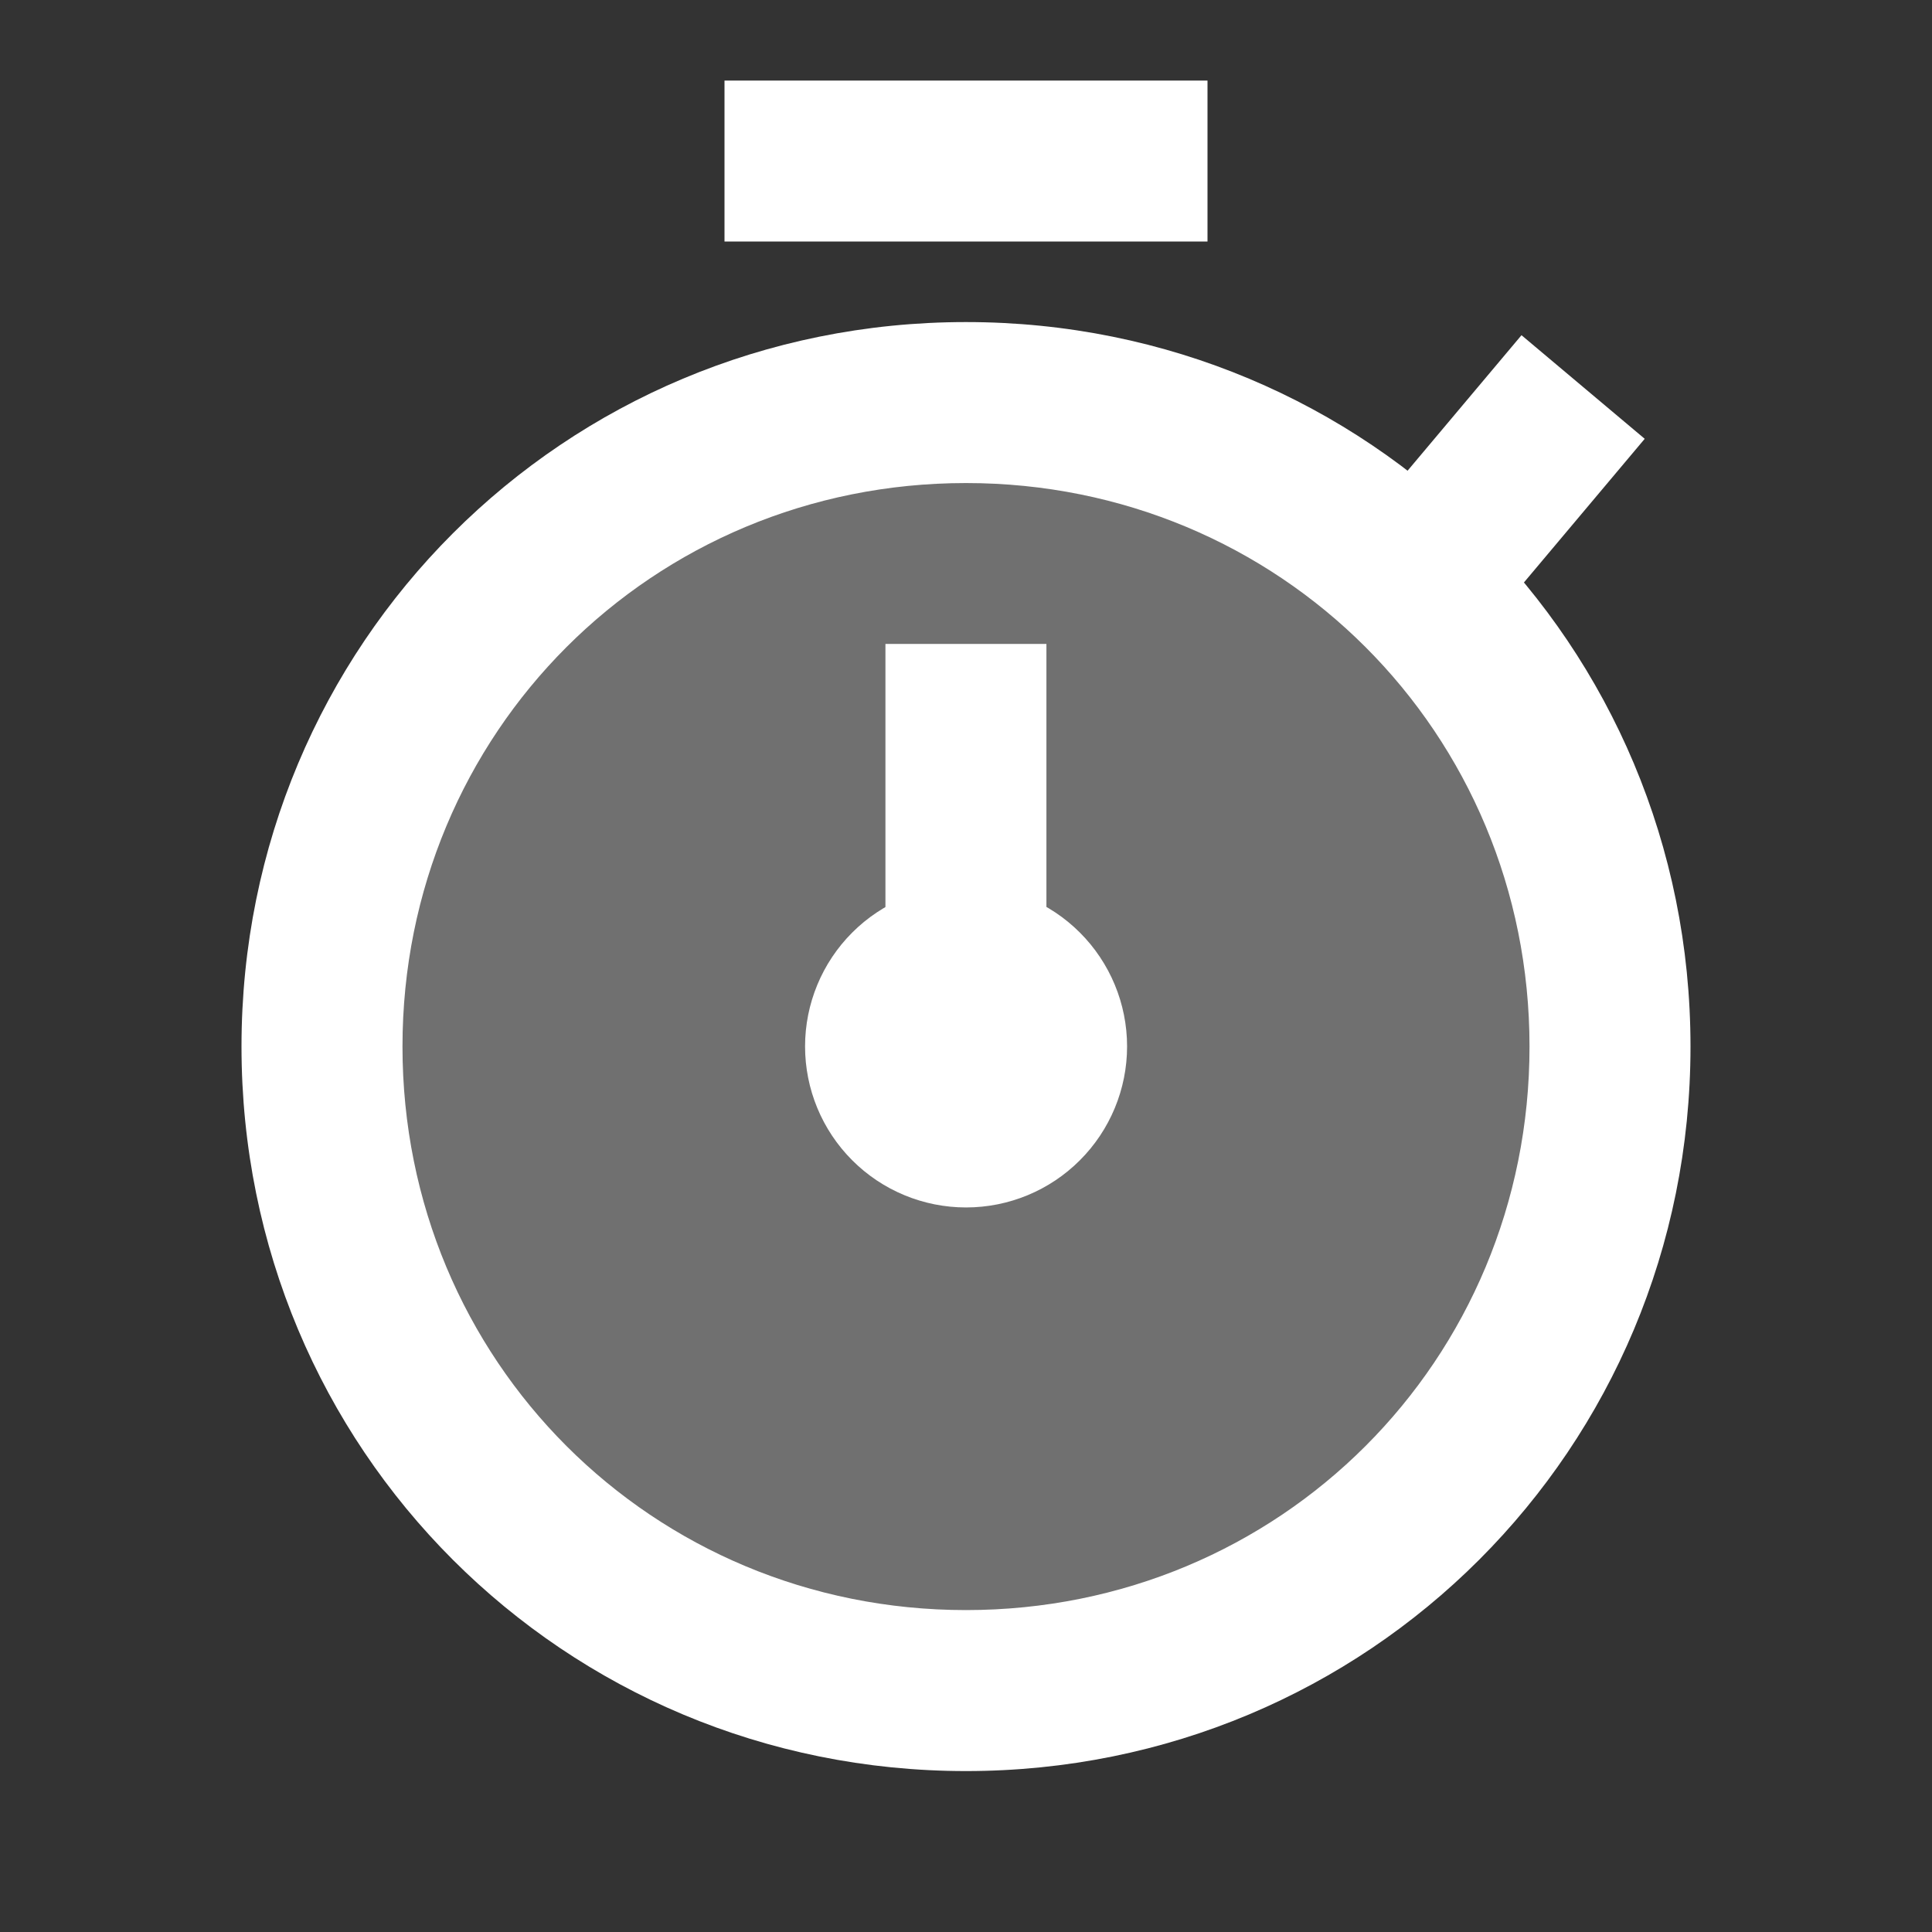 <svg width="40" height="40" viewBox="0 0 40 40" fill="none" xmlns="http://www.w3.org/2000/svg">
<rect x="0" y="0" width="40" height="40" fill="#333333" stroke="none"/>
<path d="M20 36.668C11.667 36.668 5 30.001 5 21.668C5 13.335 11.667 6.668 20 6.668C28.333 6.668 35 13.335 35 21.668C35 30.001 28.333 36.668 20 36.668ZM20 10.001C13.5 10.001 8.333 15.168 8.333 21.668C8.333 28.168 13.5 33.335 20 33.335C26.5 33.335 31.667 28.168 31.667 21.668C31.667 15.168 26.5 10.001 20 10.001ZM15 1.668H25V5.001H15V1.668Z" fill="white"/>
<path d="M18.332 13.332H21.665V23.332H18.332V13.332Z" fill="white"/>
<path d="M28.176 10.895L31.501 6.94L34.052 9.085L30.727 13.04L28.176 10.895Z" fill="white"/>
<path d="M20.001 18.332C19.117 18.332 18.269 18.683 17.644 19.308C17.019 19.933 16.668 20.781 16.668 21.665C16.668 22.549 17.019 23.397 17.644 24.022C18.269 24.648 19.117 24.999 20.001 24.999C20.885 24.999 21.733 24.648 22.358 24.022C22.983 23.397 23.335 22.549 23.335 21.665C23.335 20.781 22.983 19.933 22.358 19.308C21.733 18.683 20.885 18.332 20.001 18.332Z" fill="white"/>
<path opacity="0.3" d="M20.001 8.332C16.465 8.332 13.074 9.737 10.573 12.237C8.073 14.738 6.668 18.129 6.668 21.665C6.668 25.202 8.073 28.593 10.573 31.093C13.074 33.594 16.465 34.999 20.001 34.999C23.538 34.999 26.929 33.594 29.429 31.093C31.93 28.593 33.335 25.202 33.335 21.665C33.335 18.129 31.93 14.738 29.429 12.237C26.929 9.737 23.538 8.332 20.001 8.332Z" fill="white"/>
</svg>

